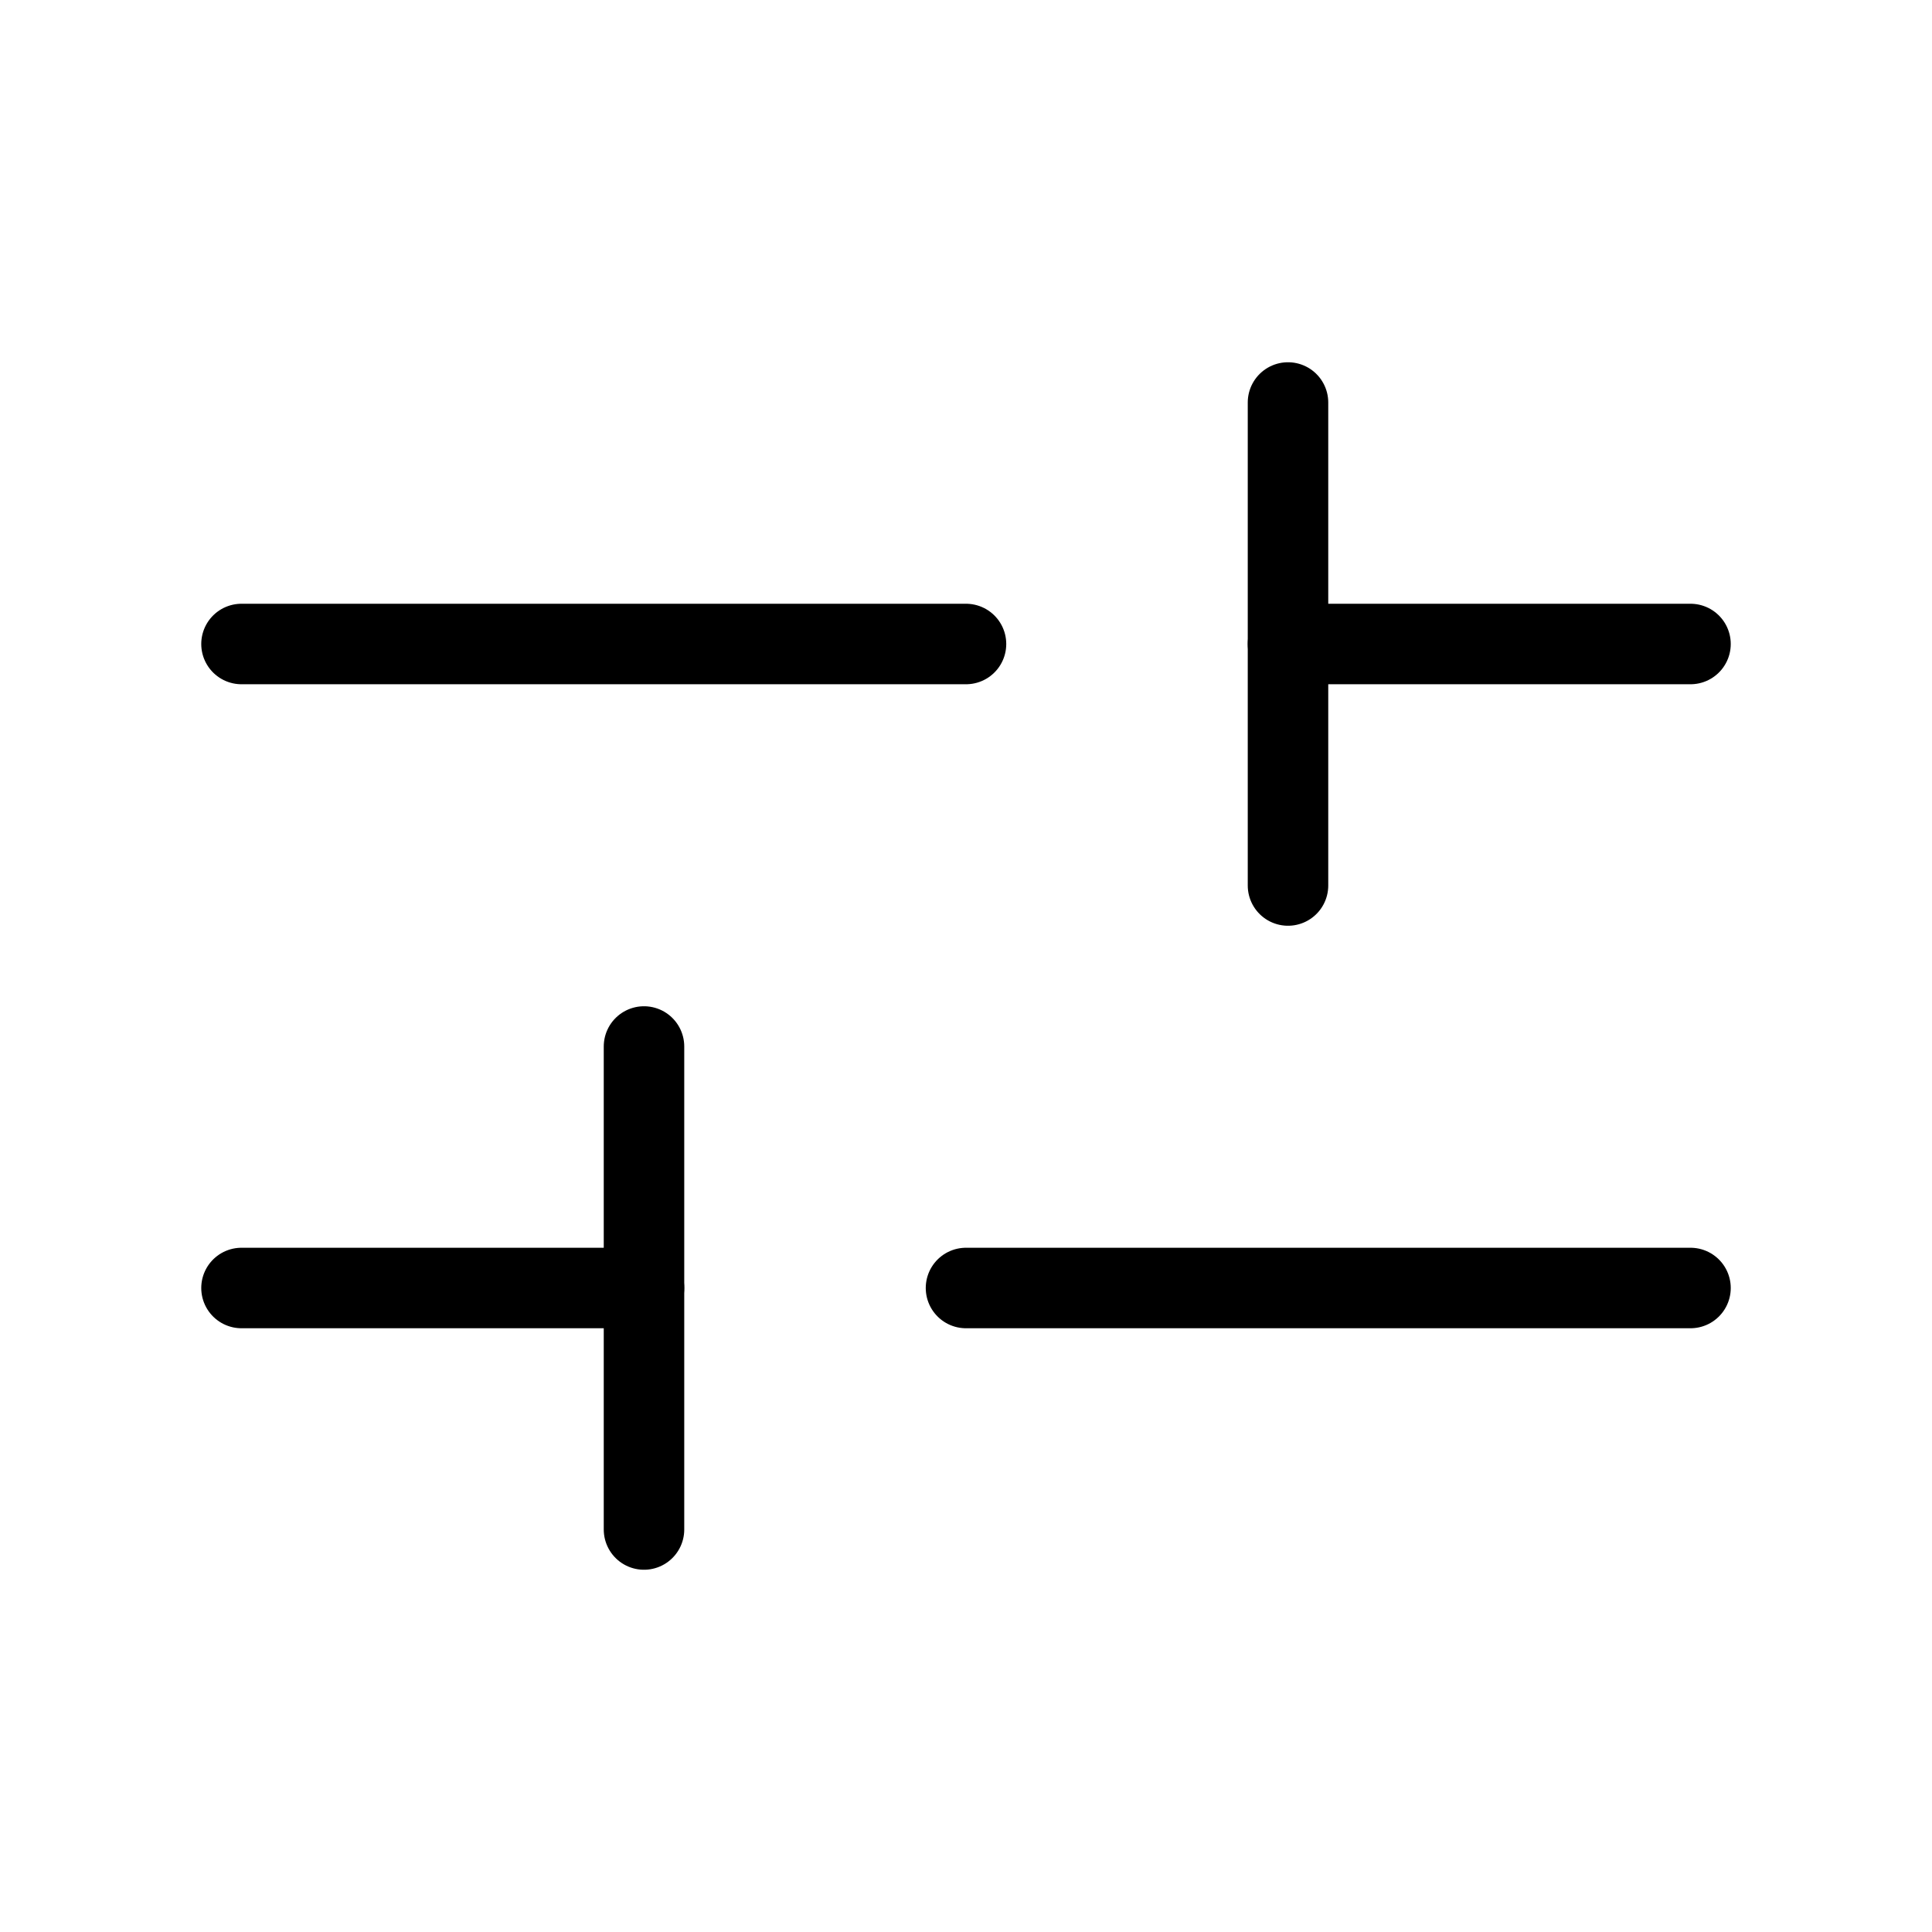 <?xml version="1.0" encoding="UTF-8"?> <svg xmlns="http://www.w3.org/2000/svg" width="24" height="24" viewBox="0 0 24 24" fill="none"><path d="M21 16H12" stroke="black" stroke-linecap="round" stroke-linejoin="round"></path><path d="M8 16H3" stroke="black" stroke-linecap="round" stroke-linejoin="round"></path><path d="M21 8H16" stroke="black" stroke-linecap="round" stroke-linejoin="round"></path><path d="M12 8H3" stroke="black" stroke-linecap="round" stroke-linejoin="round"></path><path d="M8 19V13" stroke="black" stroke-linecap="round" stroke-linejoin="round"></path><path d="M16 11V5" stroke="black" stroke-linecap="round" stroke-linejoin="round"></path></svg> 